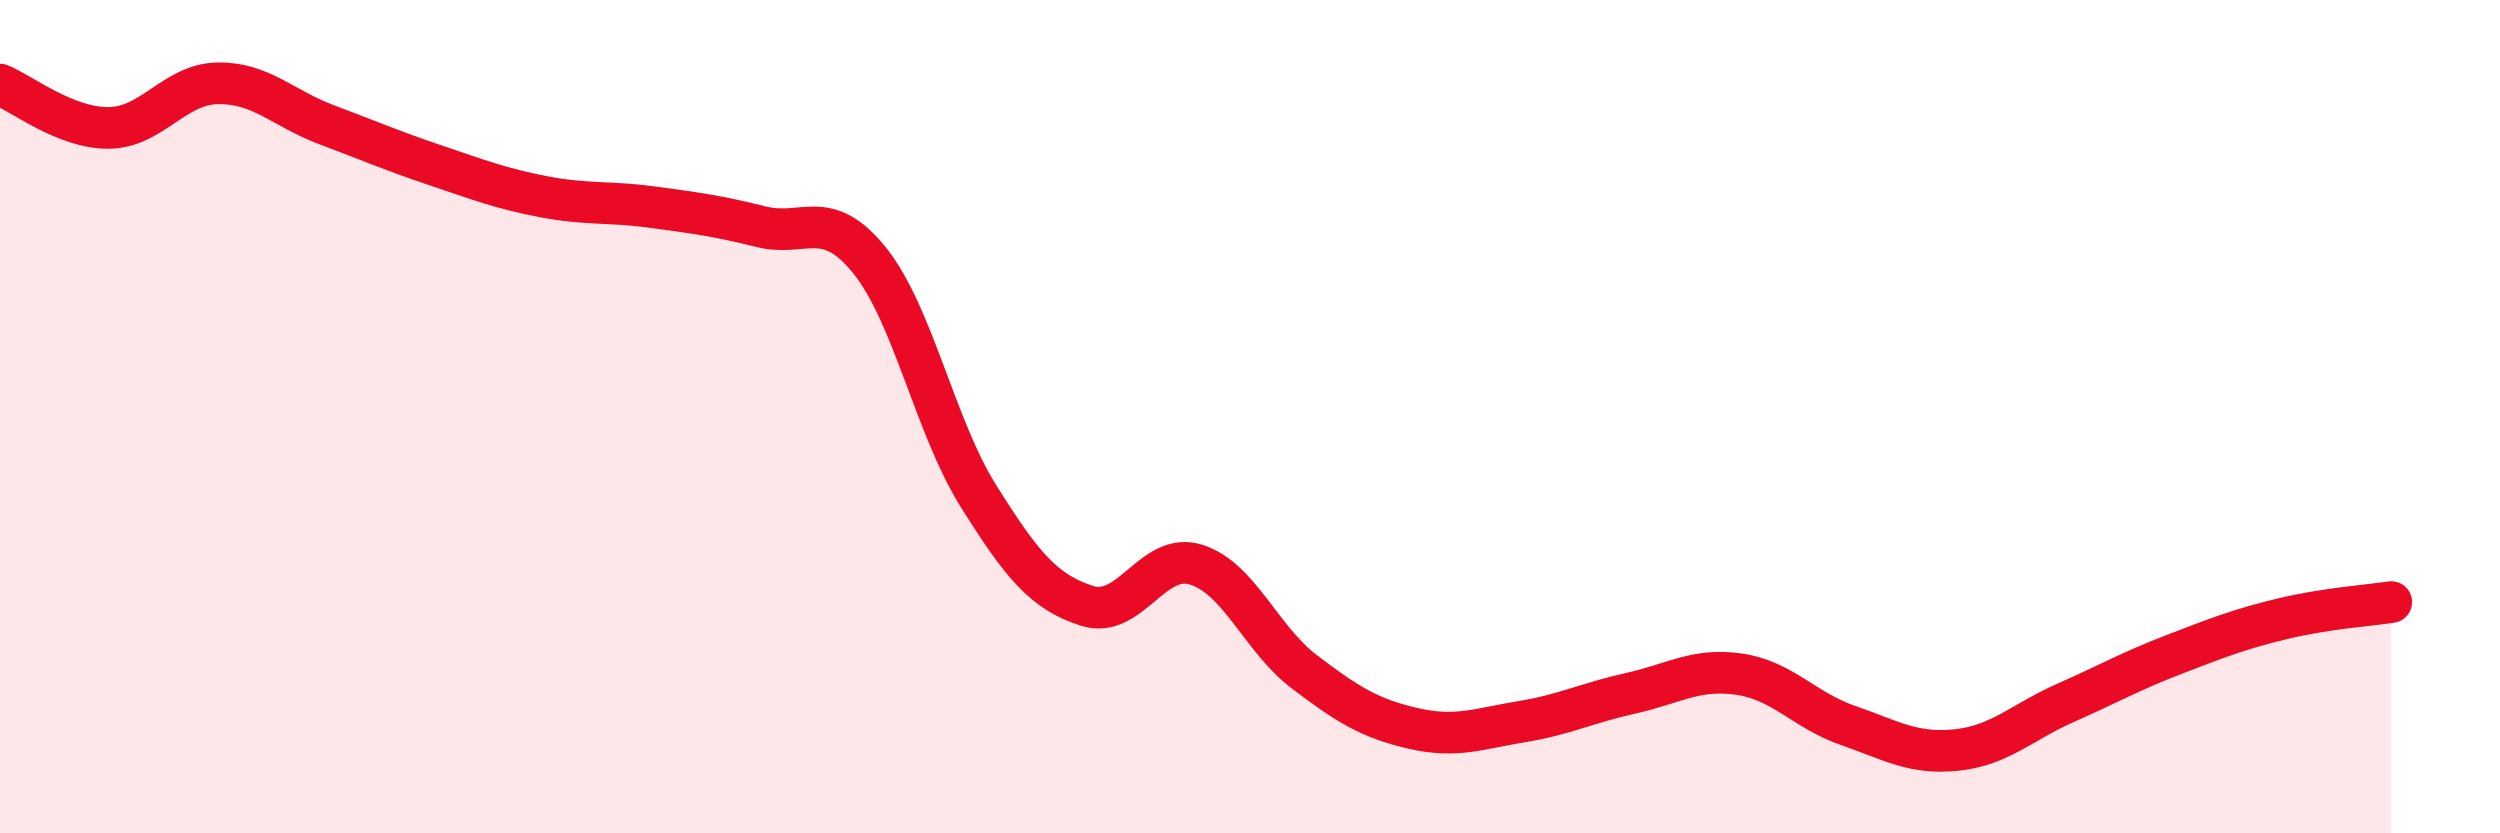 
    <svg width="60" height="20" viewBox="0 0 60 20" xmlns="http://www.w3.org/2000/svg">
      <path
        d="M 0,2.03 C 0.52,2.24 1.57,3.08 2.61,3.07 C 3.65,3.06 4.18,2.02 5.22,2 C 6.26,1.98 6.79,2.6 7.83,2.99 C 8.87,3.38 9.39,3.61 10.43,3.96 C 11.47,4.31 12,4.52 13.04,4.72 C 14.08,4.92 14.61,4.83 15.65,4.97 C 16.69,5.11 17.22,5.18 18.26,5.44 C 19.3,5.7 19.83,4.96 20.87,6.25 C 21.91,7.54 22.44,10.24 23.48,11.9 C 24.52,13.56 25.05,14.21 26.09,14.54 C 27.13,14.87 27.66,13.23 28.7,13.55 C 29.74,13.87 30.26,15.33 31.3,16.12 C 32.34,16.91 32.87,17.24 33.91,17.48 C 34.95,17.72 35.48,17.49 36.52,17.32 C 37.56,17.15 38.09,16.87 39.13,16.64 C 40.17,16.41 40.7,16.03 41.74,16.18 C 42.78,16.33 43.31,17.05 44.35,17.41 C 45.39,17.77 45.92,18.11 46.96,18 C 48,17.89 48.53,17.33 49.57,16.87 C 50.61,16.41 51.13,16.11 52.17,15.71 C 53.21,15.31 53.74,15.1 54.78,14.85 C 55.82,14.6 56.87,14.53 57.39,14.45L57.39 20L0 20Z"
        fill="#EB0A25"
        opacity="0.1"
        stroke-linecap="round"
        stroke-linejoin="round"
      />
      <path
        d="M 0,2.03 C 0.52,2.24 1.57,3.08 2.61,3.07 C 3.65,3.06 4.18,2.02 5.22,2 C 6.26,1.98 6.79,2.6 7.83,2.99 C 8.87,3.38 9.39,3.61 10.43,3.96 C 11.47,4.31 12,4.52 13.04,4.72 C 14.08,4.92 14.61,4.83 15.65,4.97 C 16.69,5.11 17.22,5.18 18.26,5.44 C 19.3,5.7 19.83,4.96 20.87,6.25 C 21.91,7.54 22.44,10.24 23.48,11.9 C 24.52,13.56 25.05,14.21 26.09,14.54 C 27.13,14.87 27.66,13.23 28.7,13.55 C 29.74,13.87 30.26,15.33 31.3,16.12 C 32.34,16.91 32.87,17.24 33.91,17.48 C 34.95,17.72 35.48,17.49 36.52,17.32 C 37.56,17.15 38.09,16.87 39.13,16.64 C 40.17,16.41 40.7,16.03 41.74,16.18 C 42.78,16.33 43.31,17.05 44.35,17.41 C 45.39,17.77 45.92,18.11 46.96,18 C 48,17.89 48.53,17.33 49.57,16.87 C 50.61,16.41 51.13,16.11 52.17,15.71 C 53.21,15.31 53.74,15.1 54.78,14.85 C 55.82,14.6 56.87,14.53 57.39,14.45"
        stroke="#EB0A25"
        stroke-width="1"
        fill="none"
        stroke-linecap="round"
        stroke-linejoin="round"
      />
    </svg>
  